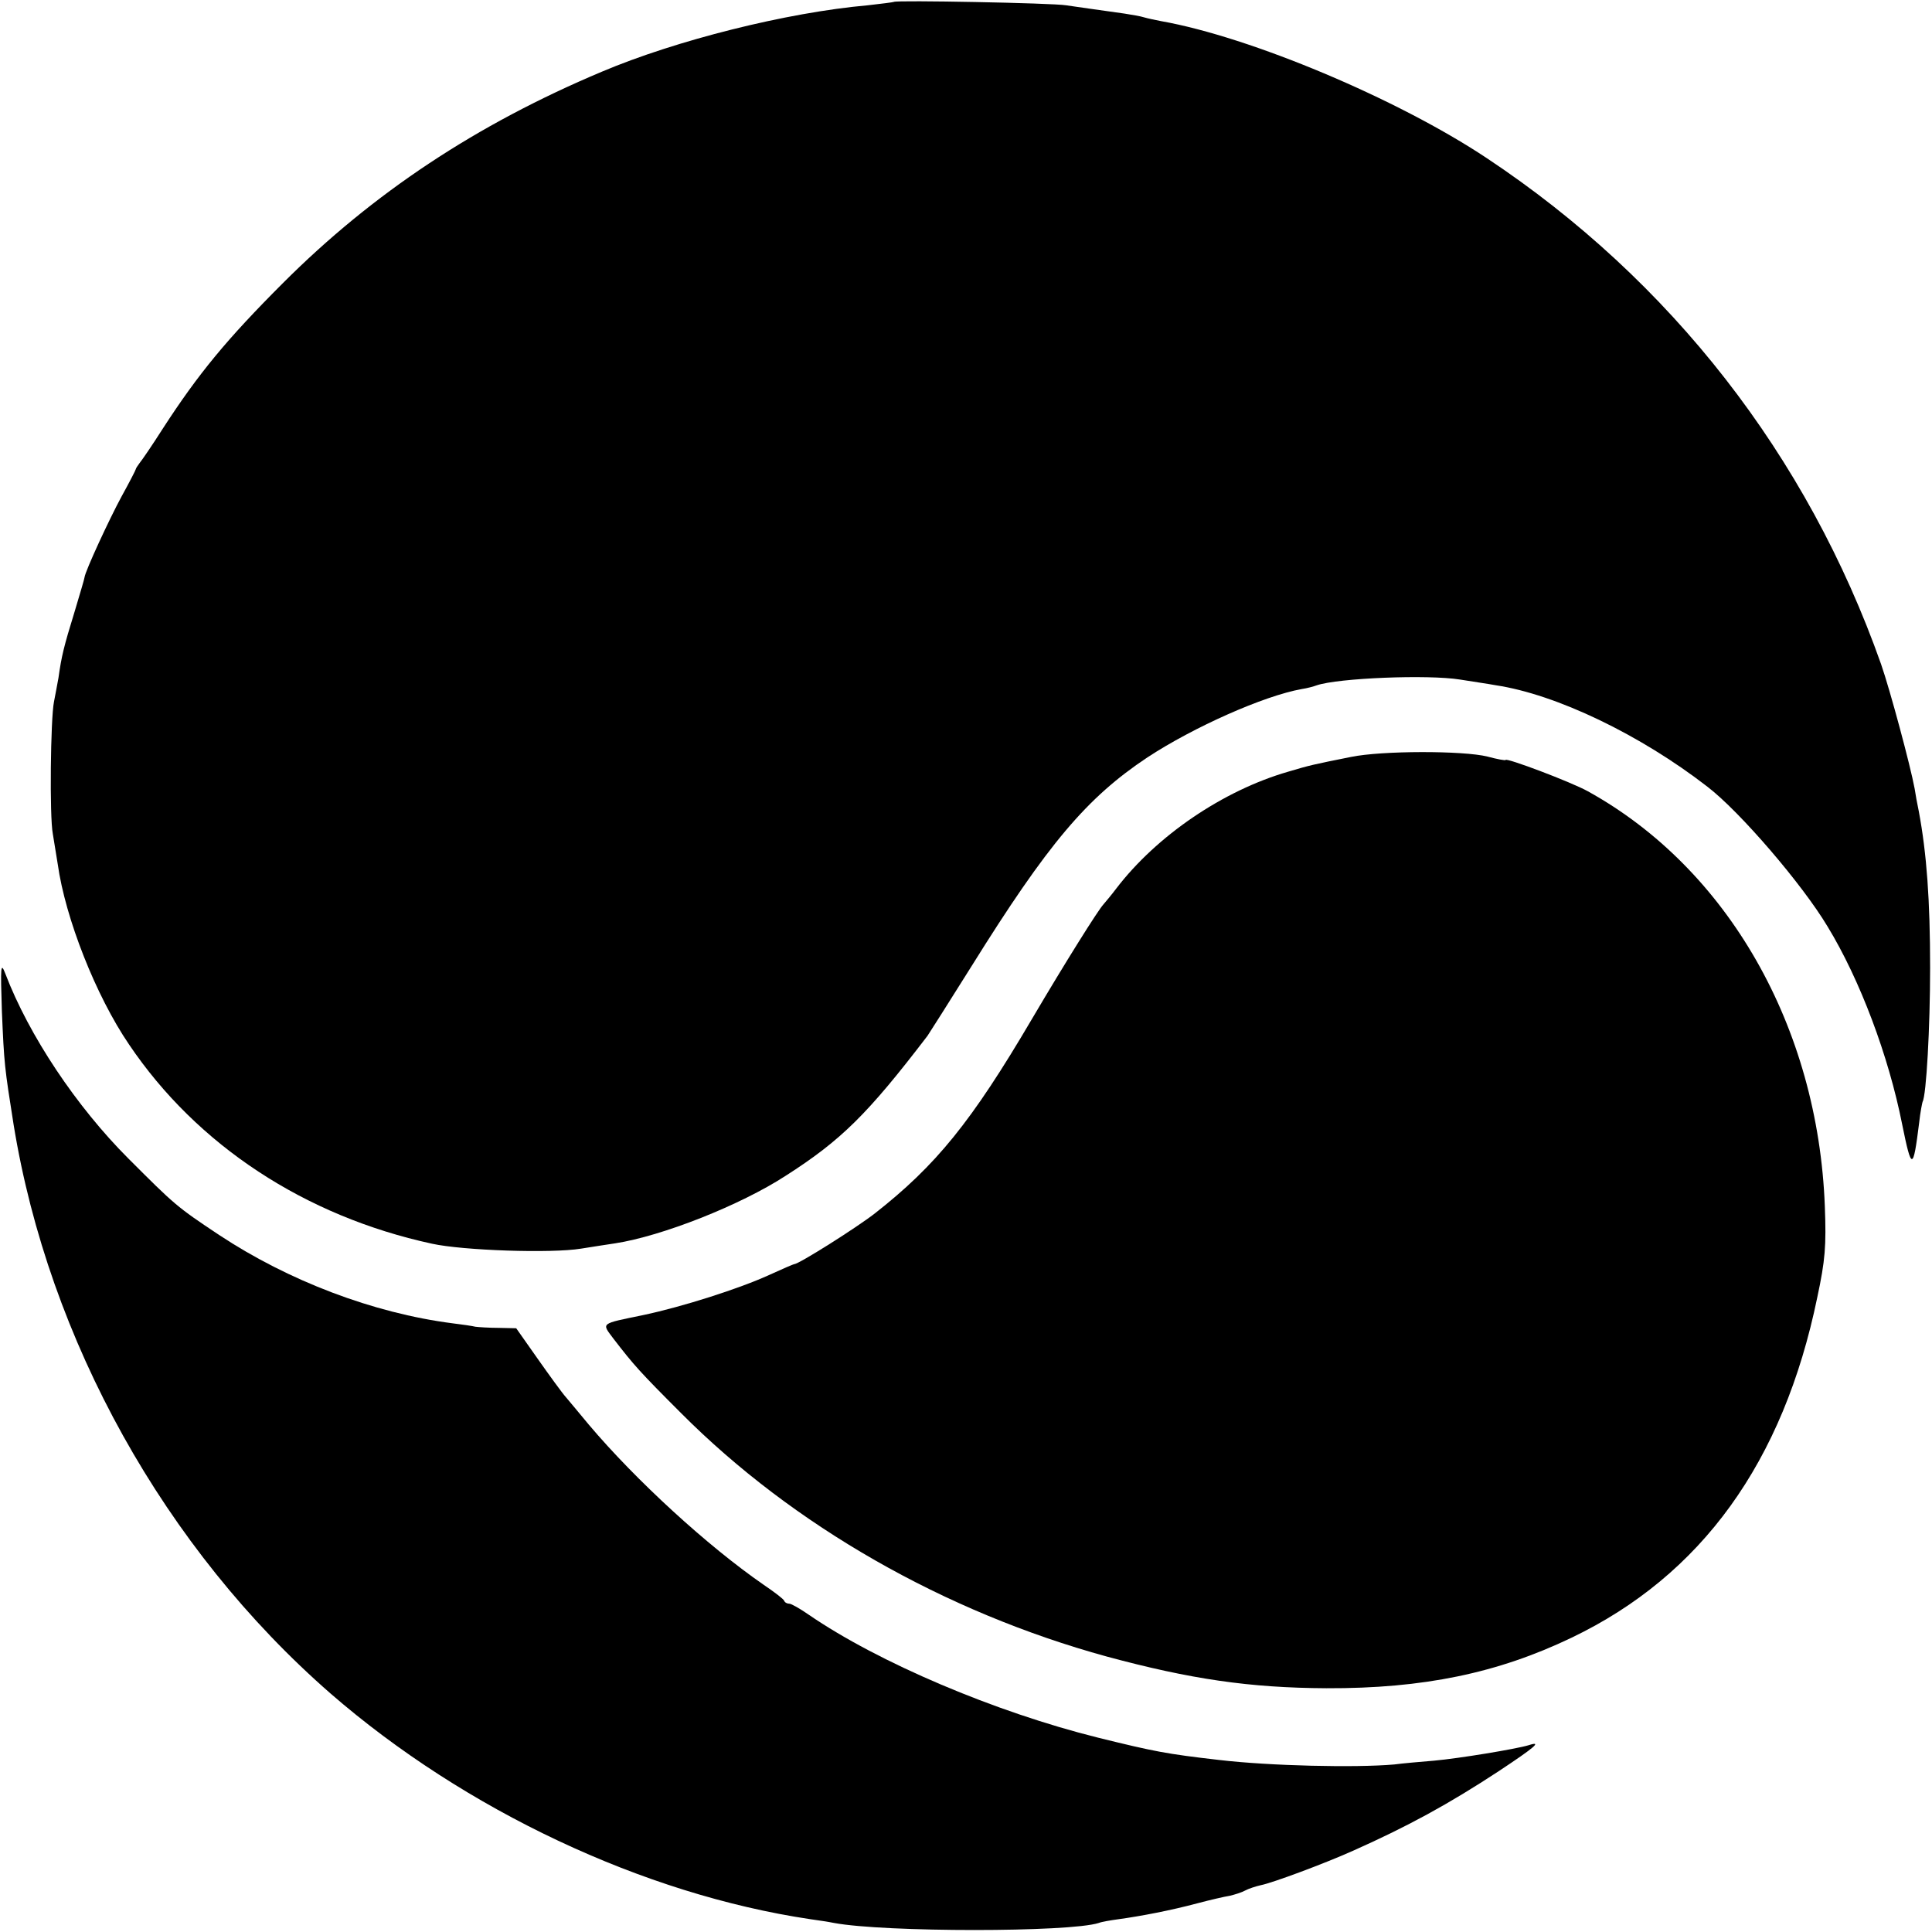 <?xml version="1.0" standalone="no"?>
<!DOCTYPE svg PUBLIC "-//W3C//DTD SVG 20010904//EN"
 "http://www.w3.org/TR/2001/REC-SVG-20010904/DTD/svg10.dtd">
<svg version="1.0" xmlns="http://www.w3.org/2000/svg"
 width="512pt" height="512pt" viewBox="0 0 512 512"
 preserveAspectRatio="xMidYMid meet">
<g transform="translate(0,512) scale(0.1,-0.1)"
fill="#000000" stroke="none">
<path d="M2369 5115 c-2 -1 -33 -5 -69 -9 -215 -19 -509 -93 -705 -176 -333
-140 -607 -322 -845 -560 -149 -149 -224 -240 -318 -385 -28 -44 -56 -85 -62
-92 -5 -7 -10 -14 -10 -16 0 -2 -17 -35 -38 -73 -32 -59 -96 -197 -98 -214 0
-3 -12 -43 -26 -90 -29 -94 -35 -119 -43 -176 -4 -21 -9 -50 -12 -64 -9 -45
-12 -304 -3 -350 4 -25 10 -61 13 -80 20 -143 101 -349 189 -478 180 -267 466
-455 803 -528 82 -18 316 -26 395 -13 30 5 71 11 90 14 124 19 332 101 452
179 147 94 217 163 376 371 4 6 57 89 117 185 202 324 305 446 466 553 122 80
308 163 409 181 14 2 32 7 40 10 56 19 294 29 380 15 30 -5 73 -11 94 -15 160
-24 383 -131 561 -269 86 -66 251 -258 318 -370 86 -141 162 -343 198 -525 25
-123 29 -123 45 5 3 28 8 52 9 55 10 17 20 198 20 355 0 179 -9 303 -30 415
-4 19 -9 46 -11 60 -11 60 -65 261 -89 330 -195 552 -557 1017 -1045 1341
-236 157 -626 321 -863 363 -15 3 -35 7 -45 10 -9 3 -33 7 -52 10 -73 10 -126
18 -155 22 -35 6 -451 14 -456 9z"/>
<path d="M3580 3114 c-100 -20 -109 -22 -166 -39 -173 -50 -349 -170 -456
-310 -12 -16 -28 -35 -34 -42 -14 -15 -100 -152 -189 -303 -161 -274 -255
-389 -417 -516 -49 -38 -201 -134 -213 -134 -2 0 -32 -13 -67 -29 -79 -36
-229 -84 -333 -106 -116 -24 -111 -20 -79 -63 54 -70 69 -87 179 -197 297
-298 698 -527 1128 -645 222 -60 379 -83 582 -84 257 -1 454 40 650 134 344
165 561 465 651 902 21 98 24 136 20 241 -18 476 -257 895 -628 1100 -45 25
-218 90 -218 83 0 -2 -22 2 -48 9 -64 16 -280 16 -362 -1z"/>
<path d="M5 2440 c6 -141 7 -148 31 -300 93 -572 401 -1125 840 -1508 356
-309 829 -532 1271 -598 21 -3 49 -7 63 -10 134 -25 625 -25 702 0 7 3 31 7
53 10 58 8 137 23 208 42 34 9 73 18 86 20 13 3 32 9 41 14 9 5 28 11 41 14
31 6 168 57 244 91 146 65 254 124 388 212 95 63 115 80 78 68 -33 -10 -184
-35 -251 -41 -36 -3 -83 -7 -105 -10 -102 -9 -329 -4 -465 12 -139 16 -170 22
-320 59 -273 68 -582 199 -767 326 -23 16 -46 29 -51 29 -6 0 -12 3 -14 8 -1
4 -26 23 -54 42 -149 103 -339 277 -464 425 -23 28 -50 60 -60 72 -10 11 -44
58 -75 102 l-57 81 -46 1 c-26 0 -54 2 -62 3 -8 2 -35 6 -60 9 -211 27 -436
113 -619 234 -113 75 -118 80 -241 203 -137 137 -263 325 -326 490 -12 31 -13
21 -9 -100z"/>
</g>
</svg>
